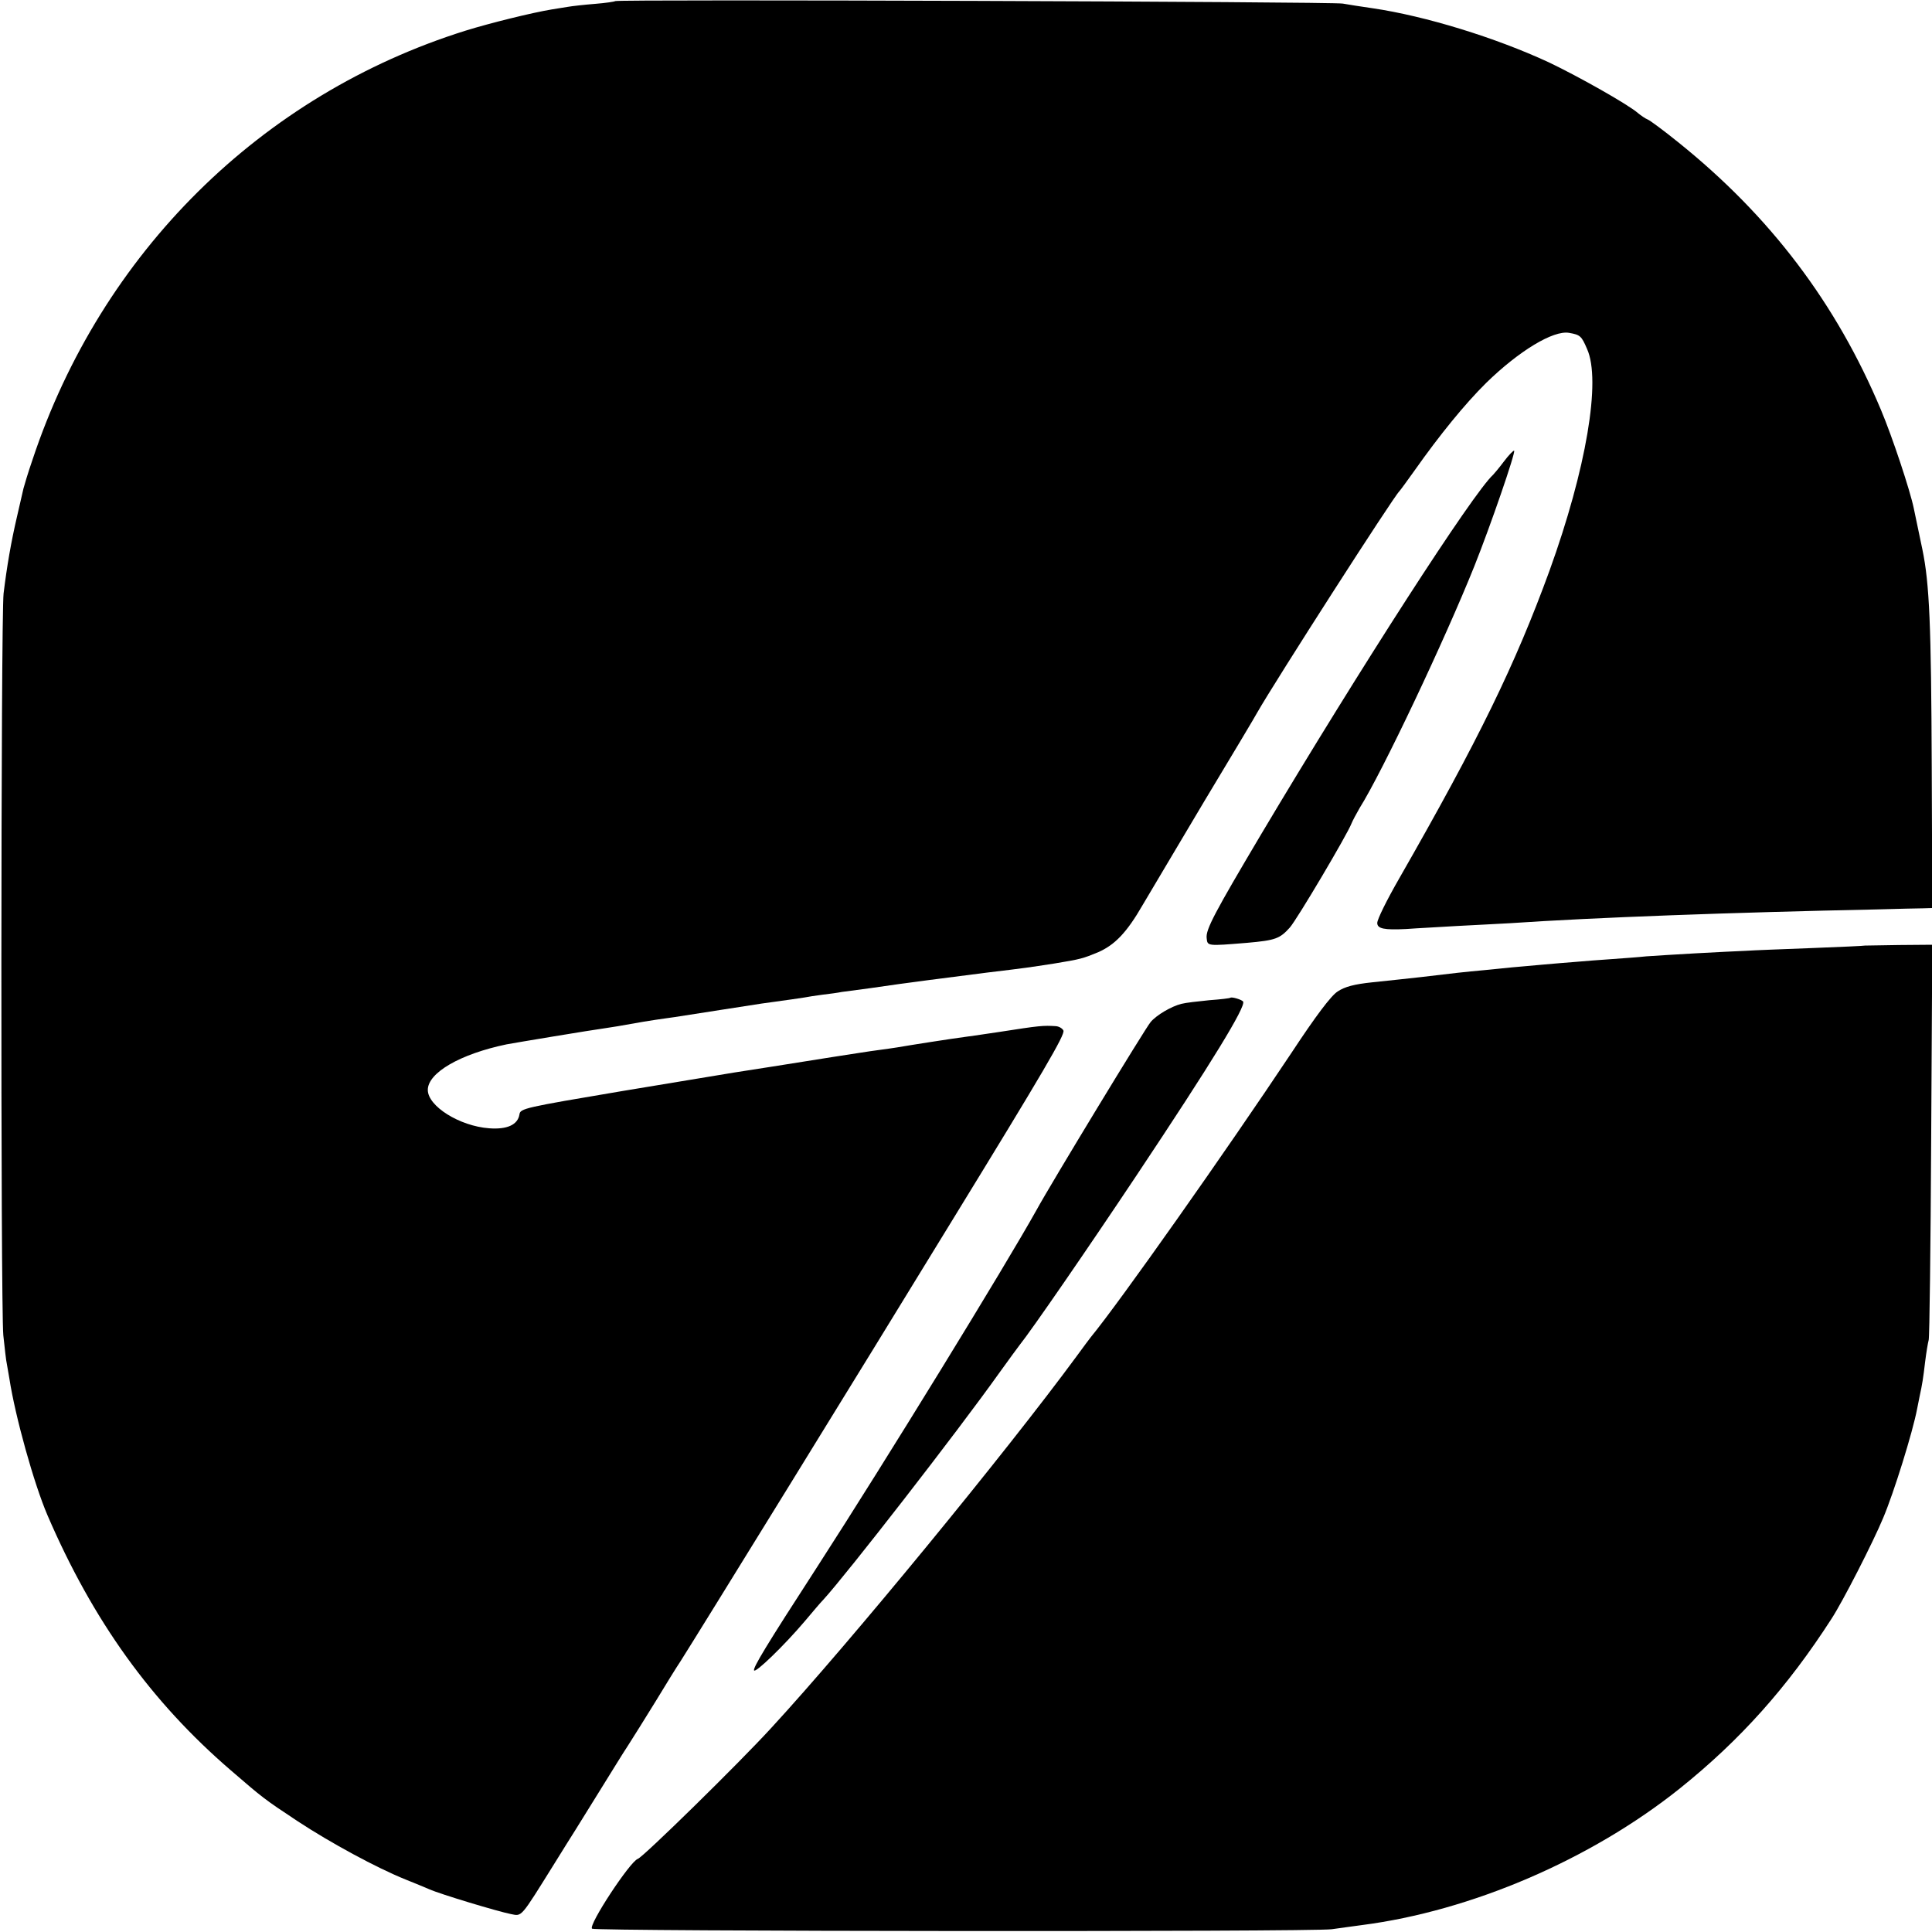 <?xml version="1.0" standalone="no"?>
<!DOCTYPE svg PUBLIC "-//W3C//DTD SVG 20010904//EN"
 "http://www.w3.org/TR/2001/REC-SVG-20010904/DTD/svg10.dtd">
<svg version="1.0" xmlns="http://www.w3.org/2000/svg"
 width="700pt" height="700pt" viewBox="0 0 700 700"
 preserveAspectRatio="xMidYMid meet">
<g transform="translate(0,700) scale(0.1,-0.1)"
fill="#000000" stroke="none">
<path d="M2229 6996 c-2 -2 -35 -7 -73 -10 -38 -3 -83 -8 -100 -11 -17 -3 -42
-7 -56 -9 -73 -12 -226 -50 -313 -77 -741 -232 -1320 -805 -1569 -1554 -17
-49 -31 -97 -33 -105 -2 -8 -12 -53 -23 -100 -22 -94 -37 -182 -49 -280 -10
-83 -11 -2577 -1 -2688 5 -46 10 -93 13 -105 2 -12 6 -35 9 -52 21 -137 89
-381 138 -495 165 -383 376 -676 664 -924 117 -101 122 -105 243 -185 117 -77
286 -169 391 -211 30 -12 69 -28 85 -35 40 -18 250 -81 296 -90 41 -8 33 -17
159 185 29 47 63 101 75 120 12 19 53 85 90 145 38 61 82 133 100 160 18 28
63 100 100 160 37 61 77 126 90 145 58 91 659 1065 983 1595 335 546 411 676
405 691 -3 7 -15 15 -27 16 -47 3 -58 2 -206 -21 -36 -5 -85 -13 -110 -16 -68
-9 -214 -32 -260 -40 -14 -2 -45 -7 -70 -10 -25 -3 -99 -15 -165 -25 -150 -24
-309 -49 -355 -56 -19 -3 -201 -33 -405 -67 -356 -60 -370 -63 -373 -85 -6
-37 -44 -55 -110 -50 -107 8 -222 80 -222 139 0 62 117 130 285 165 26 5 308
52 360 59 22 3 63 10 90 15 28 5 68 12 90 15 22 3 54 8 70 10 87 14 285 44
315 49 102 14 137 19 155 22 11 2 40 7 65 10 25 3 56 7 70 10 14 2 61 8 105
14 44 6 91 13 105 15 34 5 151 20 315 41 150 18 147 18 245 33 97 16 103 18
159 41 61 27 104 72 161 171 24 41 125 210 224 377 100 166 186 310 191 320
65 114 495 784 515 802 3 3 28 37 55 75 91 129 183 242 260 318 119 116 243
191 300 181 40 -7 45 -11 65 -58 52 -114 -3 -436 -136 -804 -124 -340 -256
-611 -544 -1114 -46 -80 -80 -149 -80 -162 0 -21 25 -26 105 -22 39 3 122 7
185 11 63 3 149 8 190 10 309 21 804 39 1330 50 74 2 150 4 168 4 l33 1 -2
513 c-2 511 -8 662 -34 787 -9 42 -26 124 -31 148 -13 64 -78 260 -119 357
-162 386 -401 702 -735 970 -52 42 -102 79 -110 82 -8 3 -24 14 -35 23 -35 31
-216 133 -323 184 -194 90 -448 168 -638 196 -43 6 -92 14 -109 17 -32 7
-2629 16 -2636 9z"/>
<path d="M5449 5328 c-18 -24 -36 -45 -39 -48 -72 -65 -480 -697 -842 -1305
-166 -280 -200 -343 -196 -374 3 -29 1 -29 147 -17 102 9 118 15 154 55 26 29
210 340 224 378 4 10 17 34 29 55 83 132 309 610 416 877 58 145 150 412 144
418 -2 2 -19 -15 -37 -39z"/>
<path d="M6757 3574 c-1 -1 -87 -5 -192 -9 -104 -4 -212 -8 -240 -10 -27 -1
-108 -5 -180 -9 -71 -4 -152 -9 -180 -11 -27 -3 -84 -7 -125 -10 -41 -3 -100
-7 -130 -10 -30 -2 -84 -7 -120 -10 -36 -3 -86 -8 -112 -10 -27 -3 -72 -7
-100 -10 -67 -6 -121 -12 -228 -25 -47 -5 -126 -14 -177 -19 -67 -7 -100 -16
-126 -33 -24 -15 -79 -88 -168 -223 -239 -359 -624 -905 -727 -1030 -4 -5 -28
-37 -52 -70 -256 -348 -816 -1031 -1105 -1345 -116 -127 -465 -469 -484 -475
-28 -9 -180 -240 -166 -253 10 -10 2609 -12 2680 -2 33 5 82 11 109 15 396 51
829 237 1151 494 221 177 392 369 551 616 41 63 150 276 187 365 39 92 107
311 123 395 2 11 6 31 9 45 10 46 13 66 20 125 4 33 10 69 13 80 3 11 7 338 9
726 l4 706 -121 -1 c-67 -1 -122 -2 -123 -2z"/>
<path d="M4458 3385 c-2 -2 -36 -6 -77 -9 -40 -4 -85 -9 -100 -13 -37 -9 -91
-41 -112 -66 -19 -22 -361 -585 -414 -682 -112 -201 -544 -905 -796 -1295
-186 -287 -230 -361 -227 -372 4 -12 111 92 183 177 28 33 58 69 69 80 84 92
480 601 636 820 36 50 69 95 73 100 47 59 246 348 424 615 274 411 398 614
387 631 -4 7 -41 18 -46 14z"/>
</g>
</svg>
